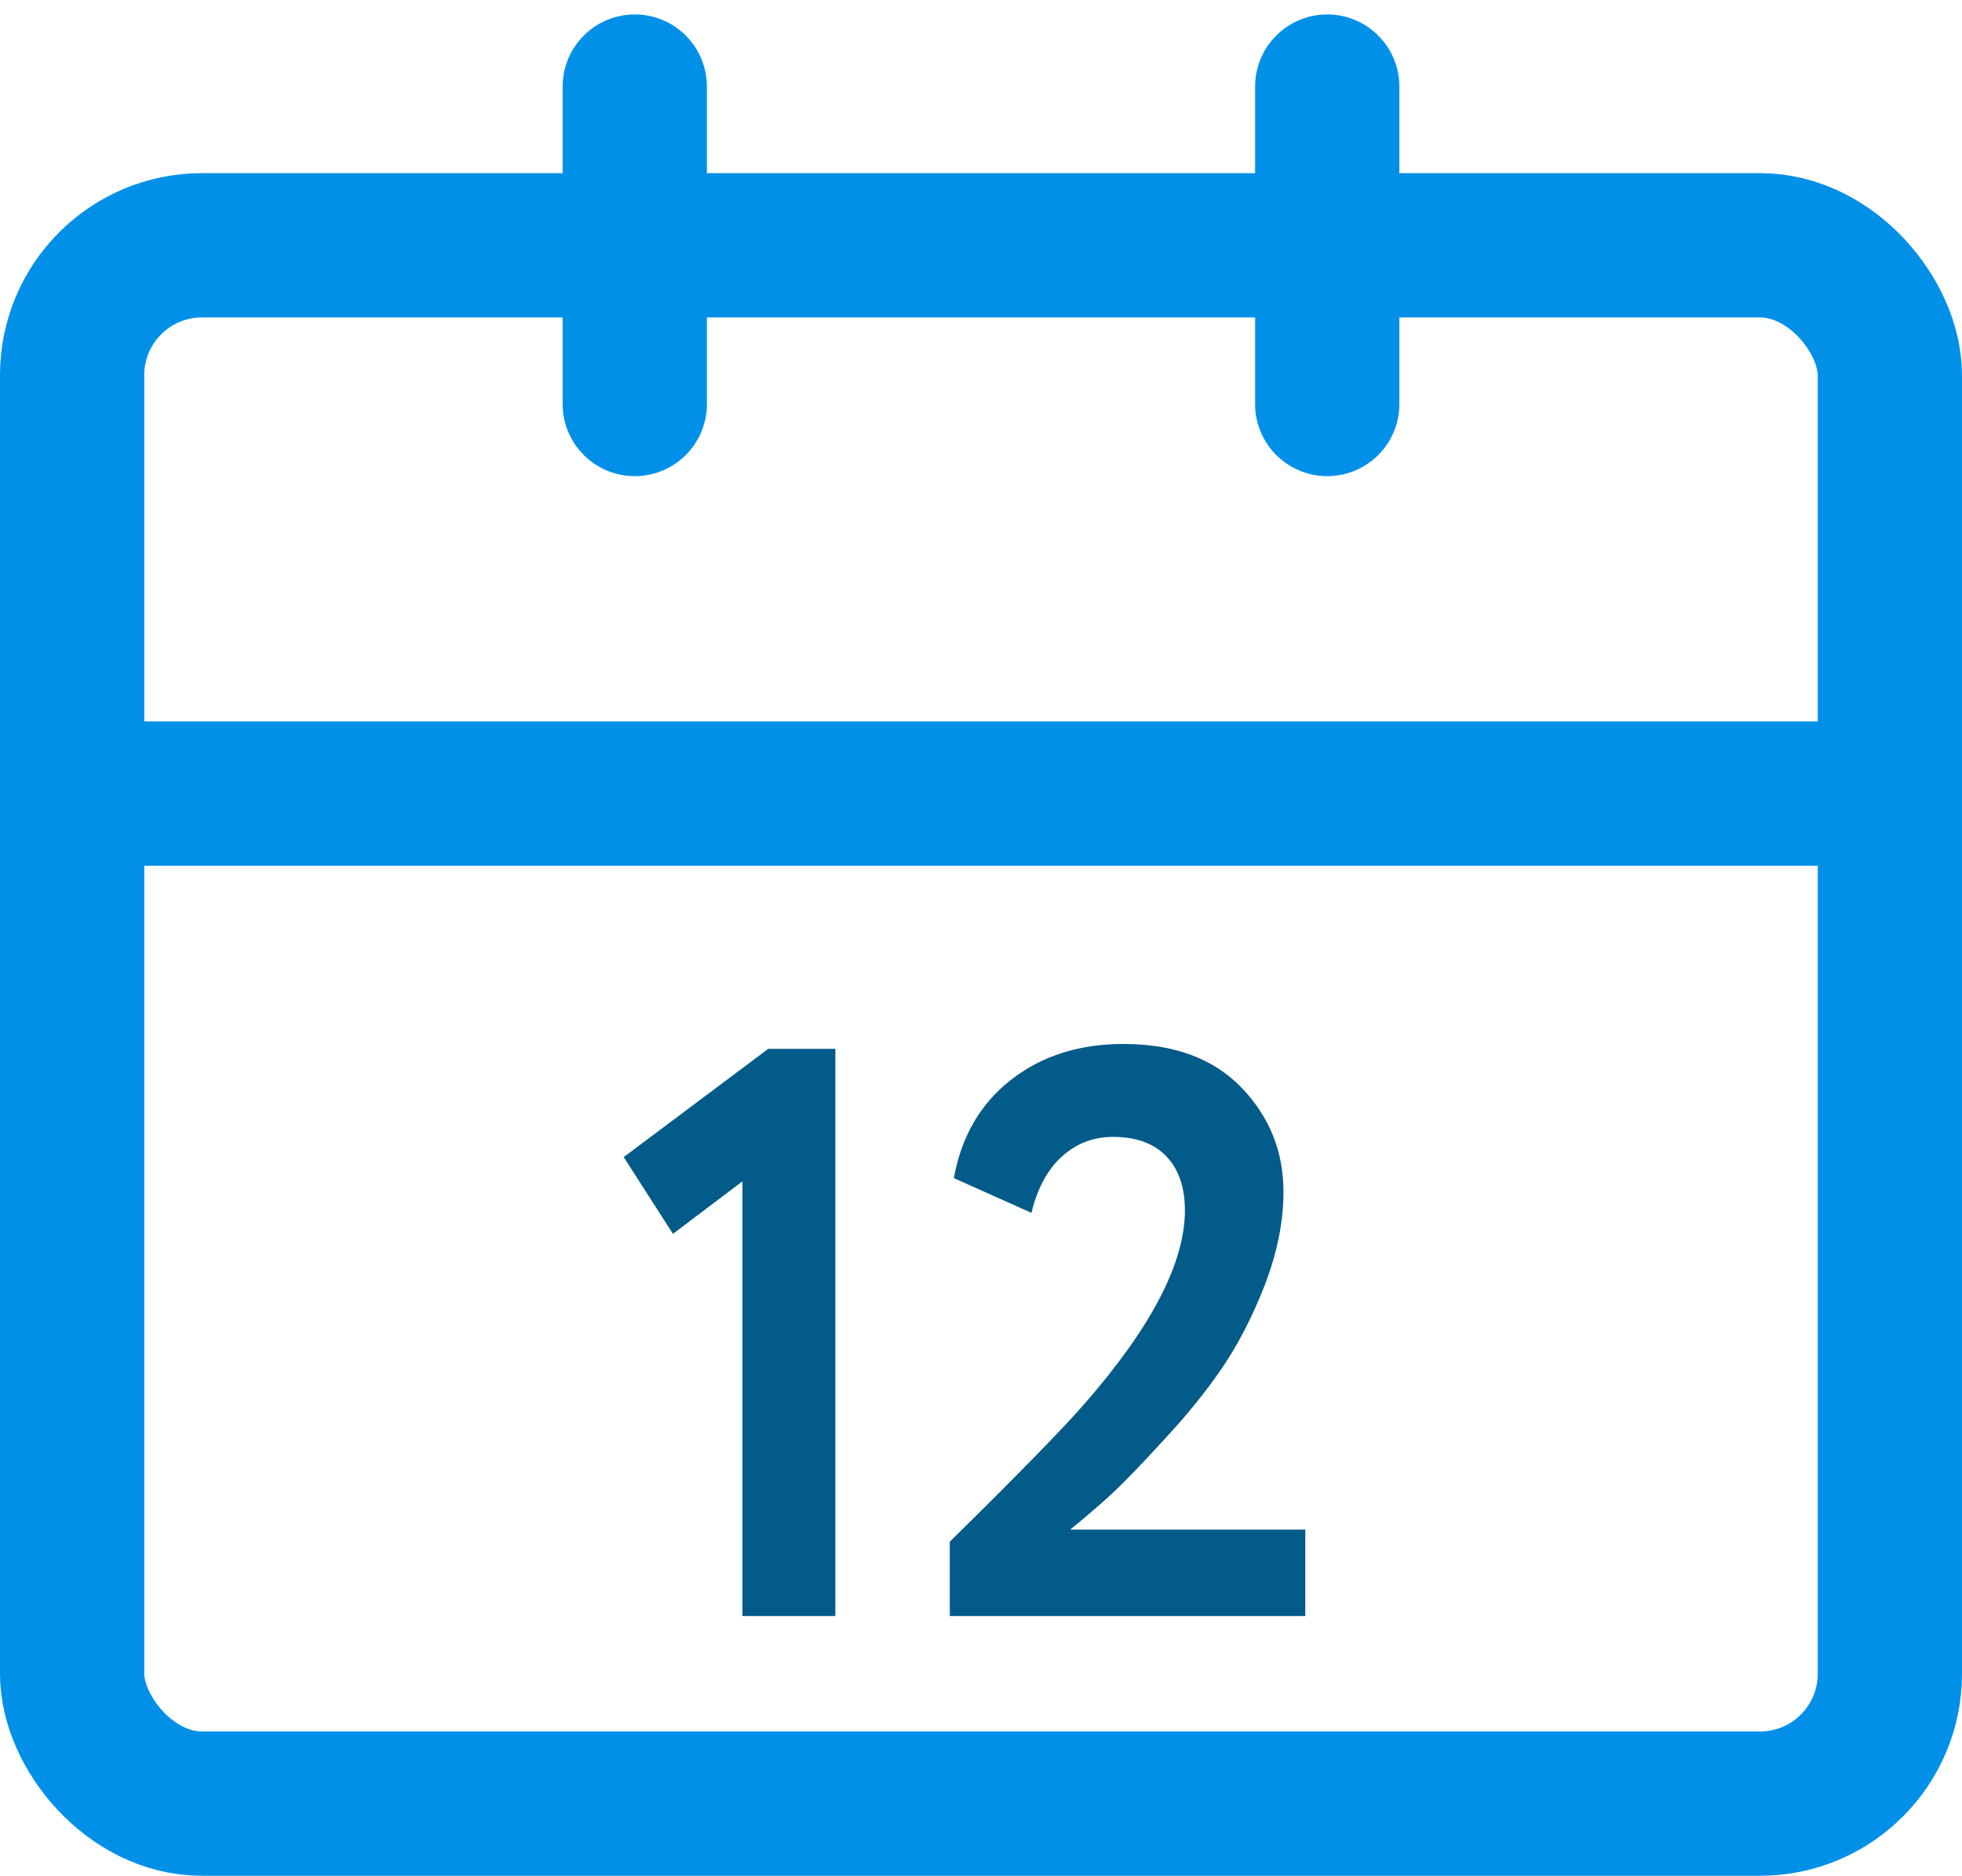 <?xml version="1.0" encoding="UTF-8"?> <svg xmlns="http://www.w3.org/2000/svg" width="68" height="65" viewBox="0 0 68 65" fill="none"> <rect x="2.5" y="8.5" width="63" height="54" rx="4.5" stroke="#0090E8" stroke-width="5"></rect> <line y1="27.5" x2="68" y2="27.5" stroke="#0090E8" stroke-width="5"></line> <path d="M22 3L22 14" stroke="#0090E8" stroke-width="5" stroke-linecap="round"></path> <path d="M46 3L46 14" stroke="#0090E8" stroke-width="5" stroke-linecap="round"></path> <path d="M21.616 40.096L26.628 36.344H28.952V56H25.732V40.936L23.324 42.756L21.616 40.096ZM32.919 56V53.424C35.289 51.091 36.848 49.495 37.595 48.636C39.91 45.985 41.067 43.755 41.067 41.944C41.067 41.141 40.852 40.516 40.423 40.068C39.993 39.62 39.377 39.396 38.575 39.396C37.884 39.396 37.287 39.629 36.783 40.096C36.297 40.544 35.952 41.188 35.747 42.028L33.059 40.824C33.32 39.387 33.974 38.257 35.019 37.436C36.083 36.596 37.389 36.176 38.939 36.176C40.694 36.176 42.056 36.68 43.027 37.688C43.998 38.696 44.483 39.9 44.483 41.3C44.483 42.327 44.268 43.4 43.839 44.52C43.41 45.621 42.915 46.583 42.355 47.404C41.795 48.225 41.114 49.065 40.311 49.924C39.527 50.783 38.911 51.417 38.463 51.828C38.033 52.22 37.576 52.612 37.091 53.004H45.239V56H32.919Z" fill="#025B88"></path> </svg> 